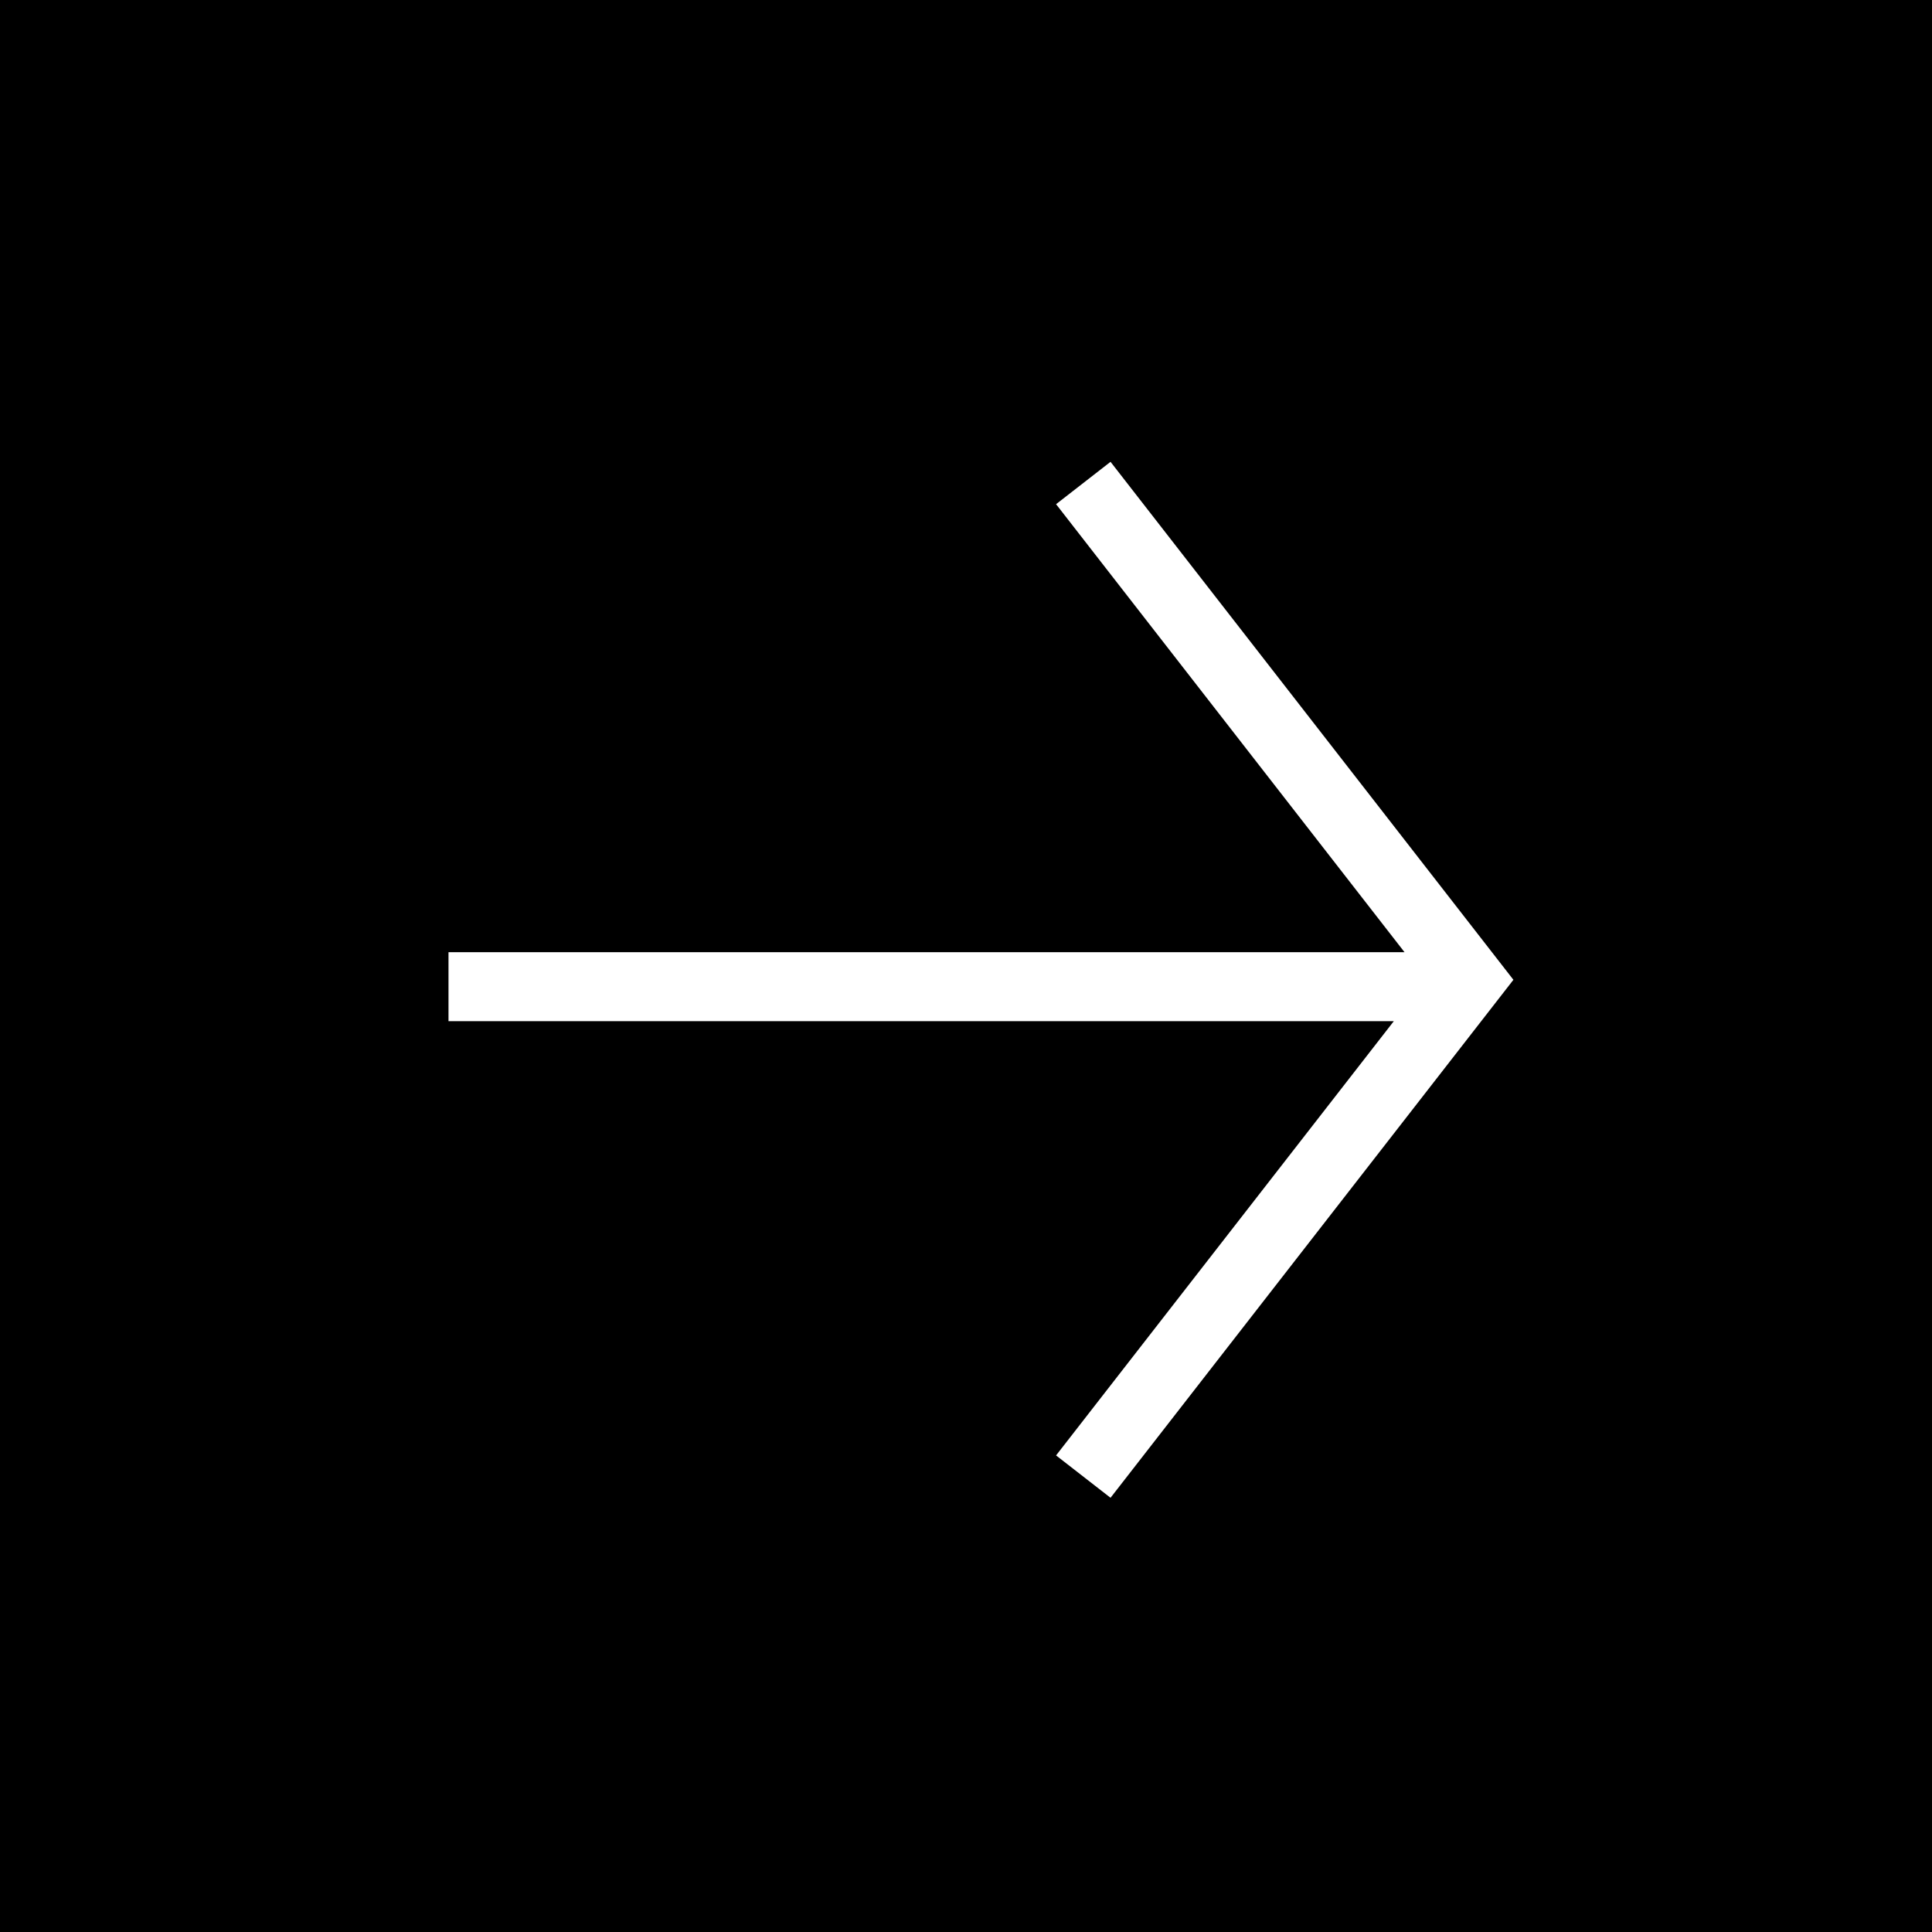 <svg width="56" height="56" fill="none" xmlns="http://www.w3.org/2000/svg"><path fill="#000" d="M0 0h56v56H0z"/><path d="M31.4 42.8l11.2-14.4L31.4 14M13 28.6h28.8" stroke="#fff" stroke-width="2"/></svg>